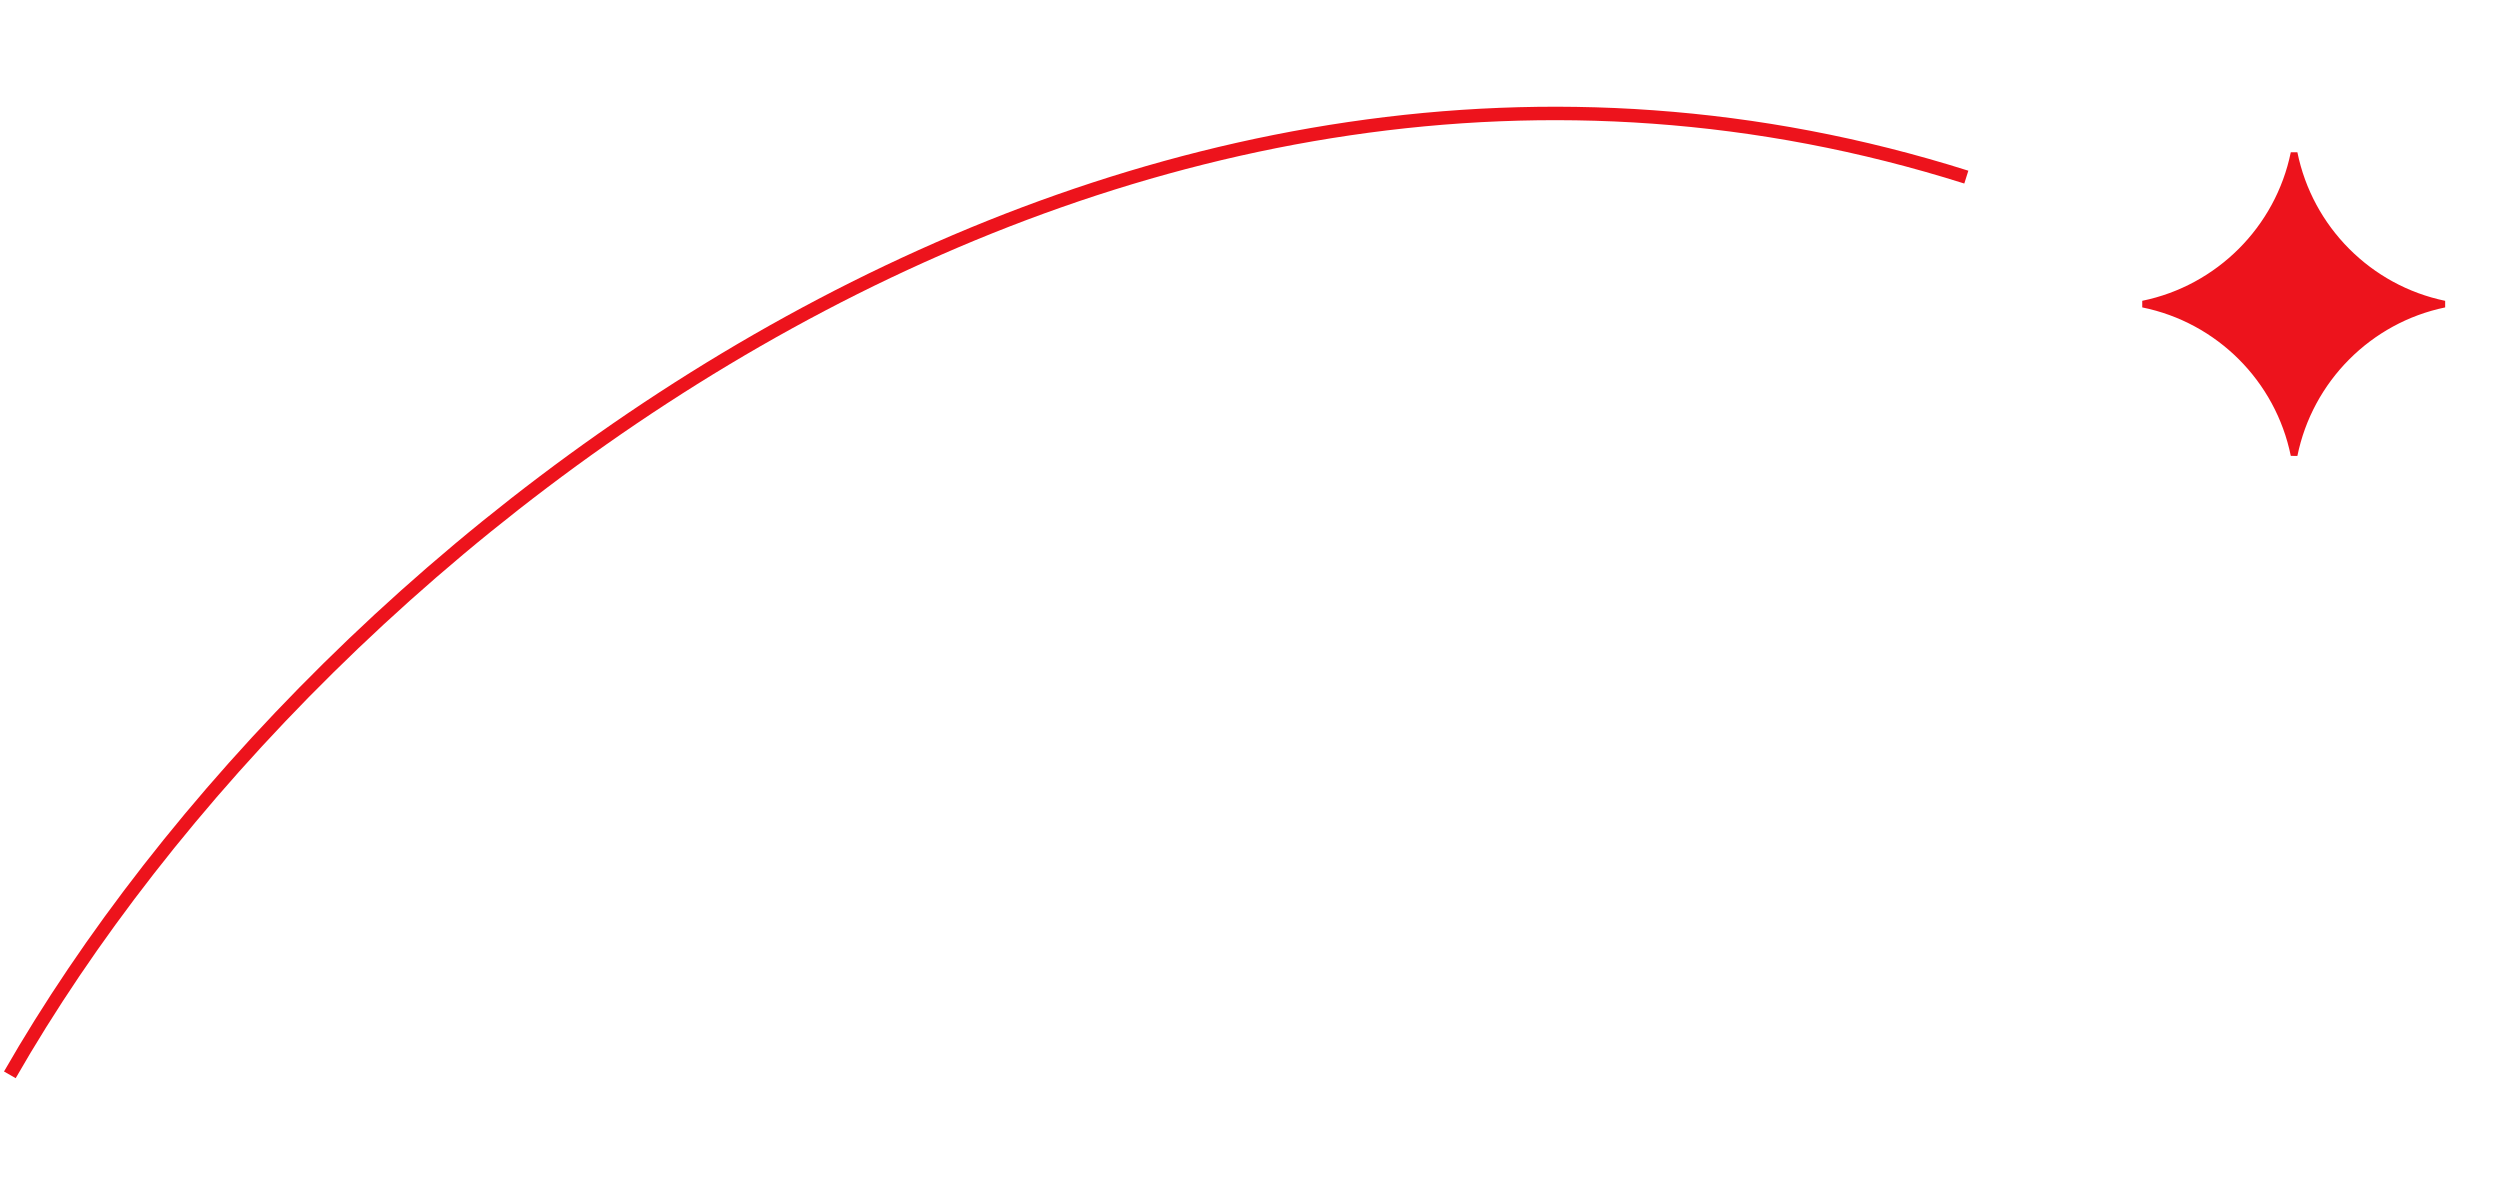 <?xml version="1.0" encoding="UTF-8"?> <svg xmlns="http://www.w3.org/2000/svg" viewBox="0 0 295.00 140.53" data-guides="{&quot;vertical&quot;:[],&quot;horizontal&quot;:[]}"><defs></defs><path fill="none" stroke="#ed131c" fill-opacity="1" stroke-width="1.588" stroke-opacity="1" id="tSvg115efe817ce" title="Path 1" d="M1.162 126.831C37.898 62.713 132.657 -10.508 232.026 20.9"></path><path fill="#ed131c" stroke="#ed131c" fill-opacity="1" stroke-width="0.794" stroke-opacity="1" id="tSvg18aaeb2af93" title="Path 2" d="M288.448 35.886C279.535 37.73 272.522 44.772 270.703 53.717C268.881 44.745 261.837 37.703 252.864 35.884C261.802 34.058 268.873 27.017 270.702 18.048C272.518 26.996 279.532 34.041 288.448 35.886Z"></path></svg> 